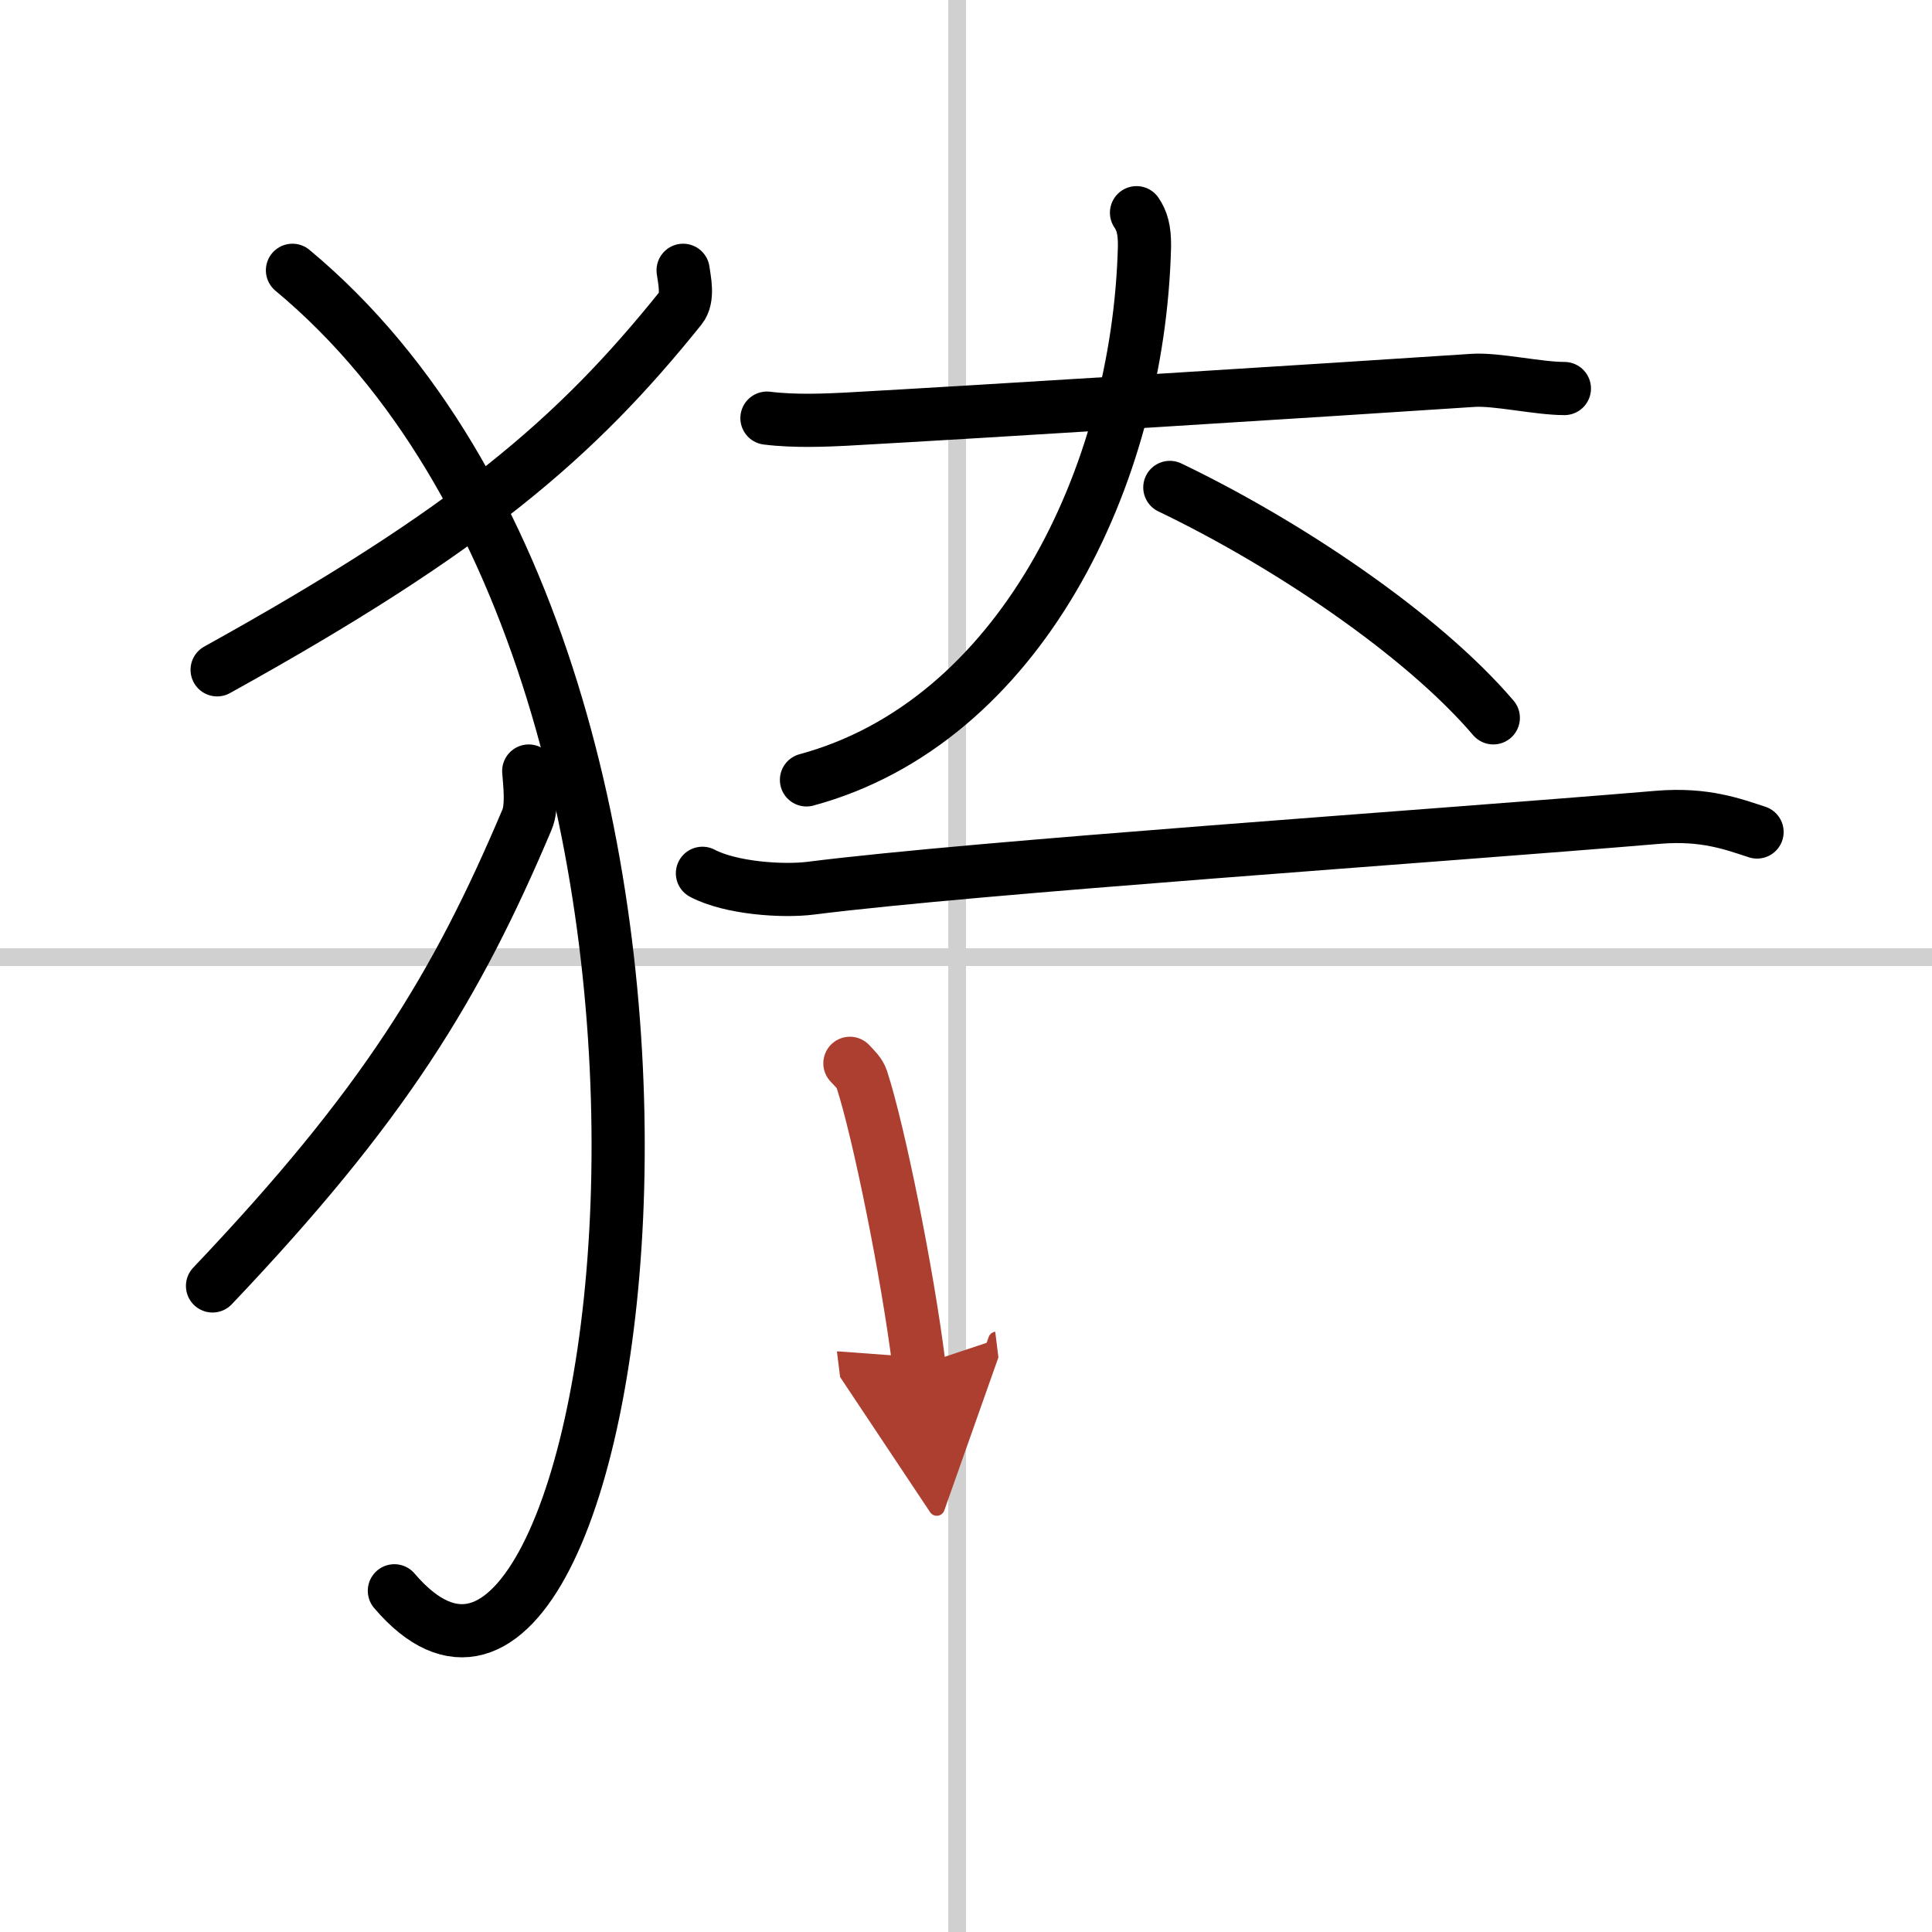 <svg width="400" height="400" viewBox="0 0 109 109" xmlns="http://www.w3.org/2000/svg"><defs><marker id="a" markerWidth="4" orient="auto" refX="1" refY="5" viewBox="0 0 10 10"><polyline points="0 0 10 5 0 10 1 5" fill="#ad3f31" stroke="#ad3f31"/></marker></defs><g fill="none" stroke="#000" stroke-linecap="round" stroke-linejoin="round" stroke-width="3"><rect width="100%" height="100%" fill="#fff" stroke="#fff"/><line x1="54" x2="54" y2="109" stroke="#d0d0d0" stroke-width="1"/><line x2="109" y1="54" y2="54" stroke="#d0d0d0" stroke-width="1"/><path d="m38.54 15.25c0.07 0.53 0.32 1.56-0.14 2.13-5.88 7.32-11.86 12.49-26.15 20.41"/><path d="m16.5 15.25c28.25 23.5 18.75 89.75 5.75 74.5"/><path d="m29.83 43.5c0.05 0.68 0.22 2.01-0.1 2.75-3.99 9.43-8.05 16.1-17.74 26.3"/><path d="M43.27,23.59c1.6,0.2,3.39,0.11,4.44,0.06C55,23.25,75,22,83.1,21.46c1.31-0.09,3.68,0.46,5.16,0.46"/><path d="M64.12,12c0.3,0.44,0.46,0.95,0.45,1.89C64.25,26.93,57.5,40.75,45.5,44"/><path d="m66 27.5c6.59 3.16 14.22 8.28 18.25 13"/><path d="m39.63 49.27c1.59 0.84 4.52 1.04 6.11 0.84 9.5-1.2 34.62-2.89 47.81-4 2.65-0.22 4.25 0.4 5.58 0.83"/><path d="m47.95 59.99c0.27 0.29 0.55 0.54 0.67 0.9 0.95 2.91 2.58 10.92 3.23 16.14" marker-end="url(#a)" stroke="#ad3f31"/></g></svg>

